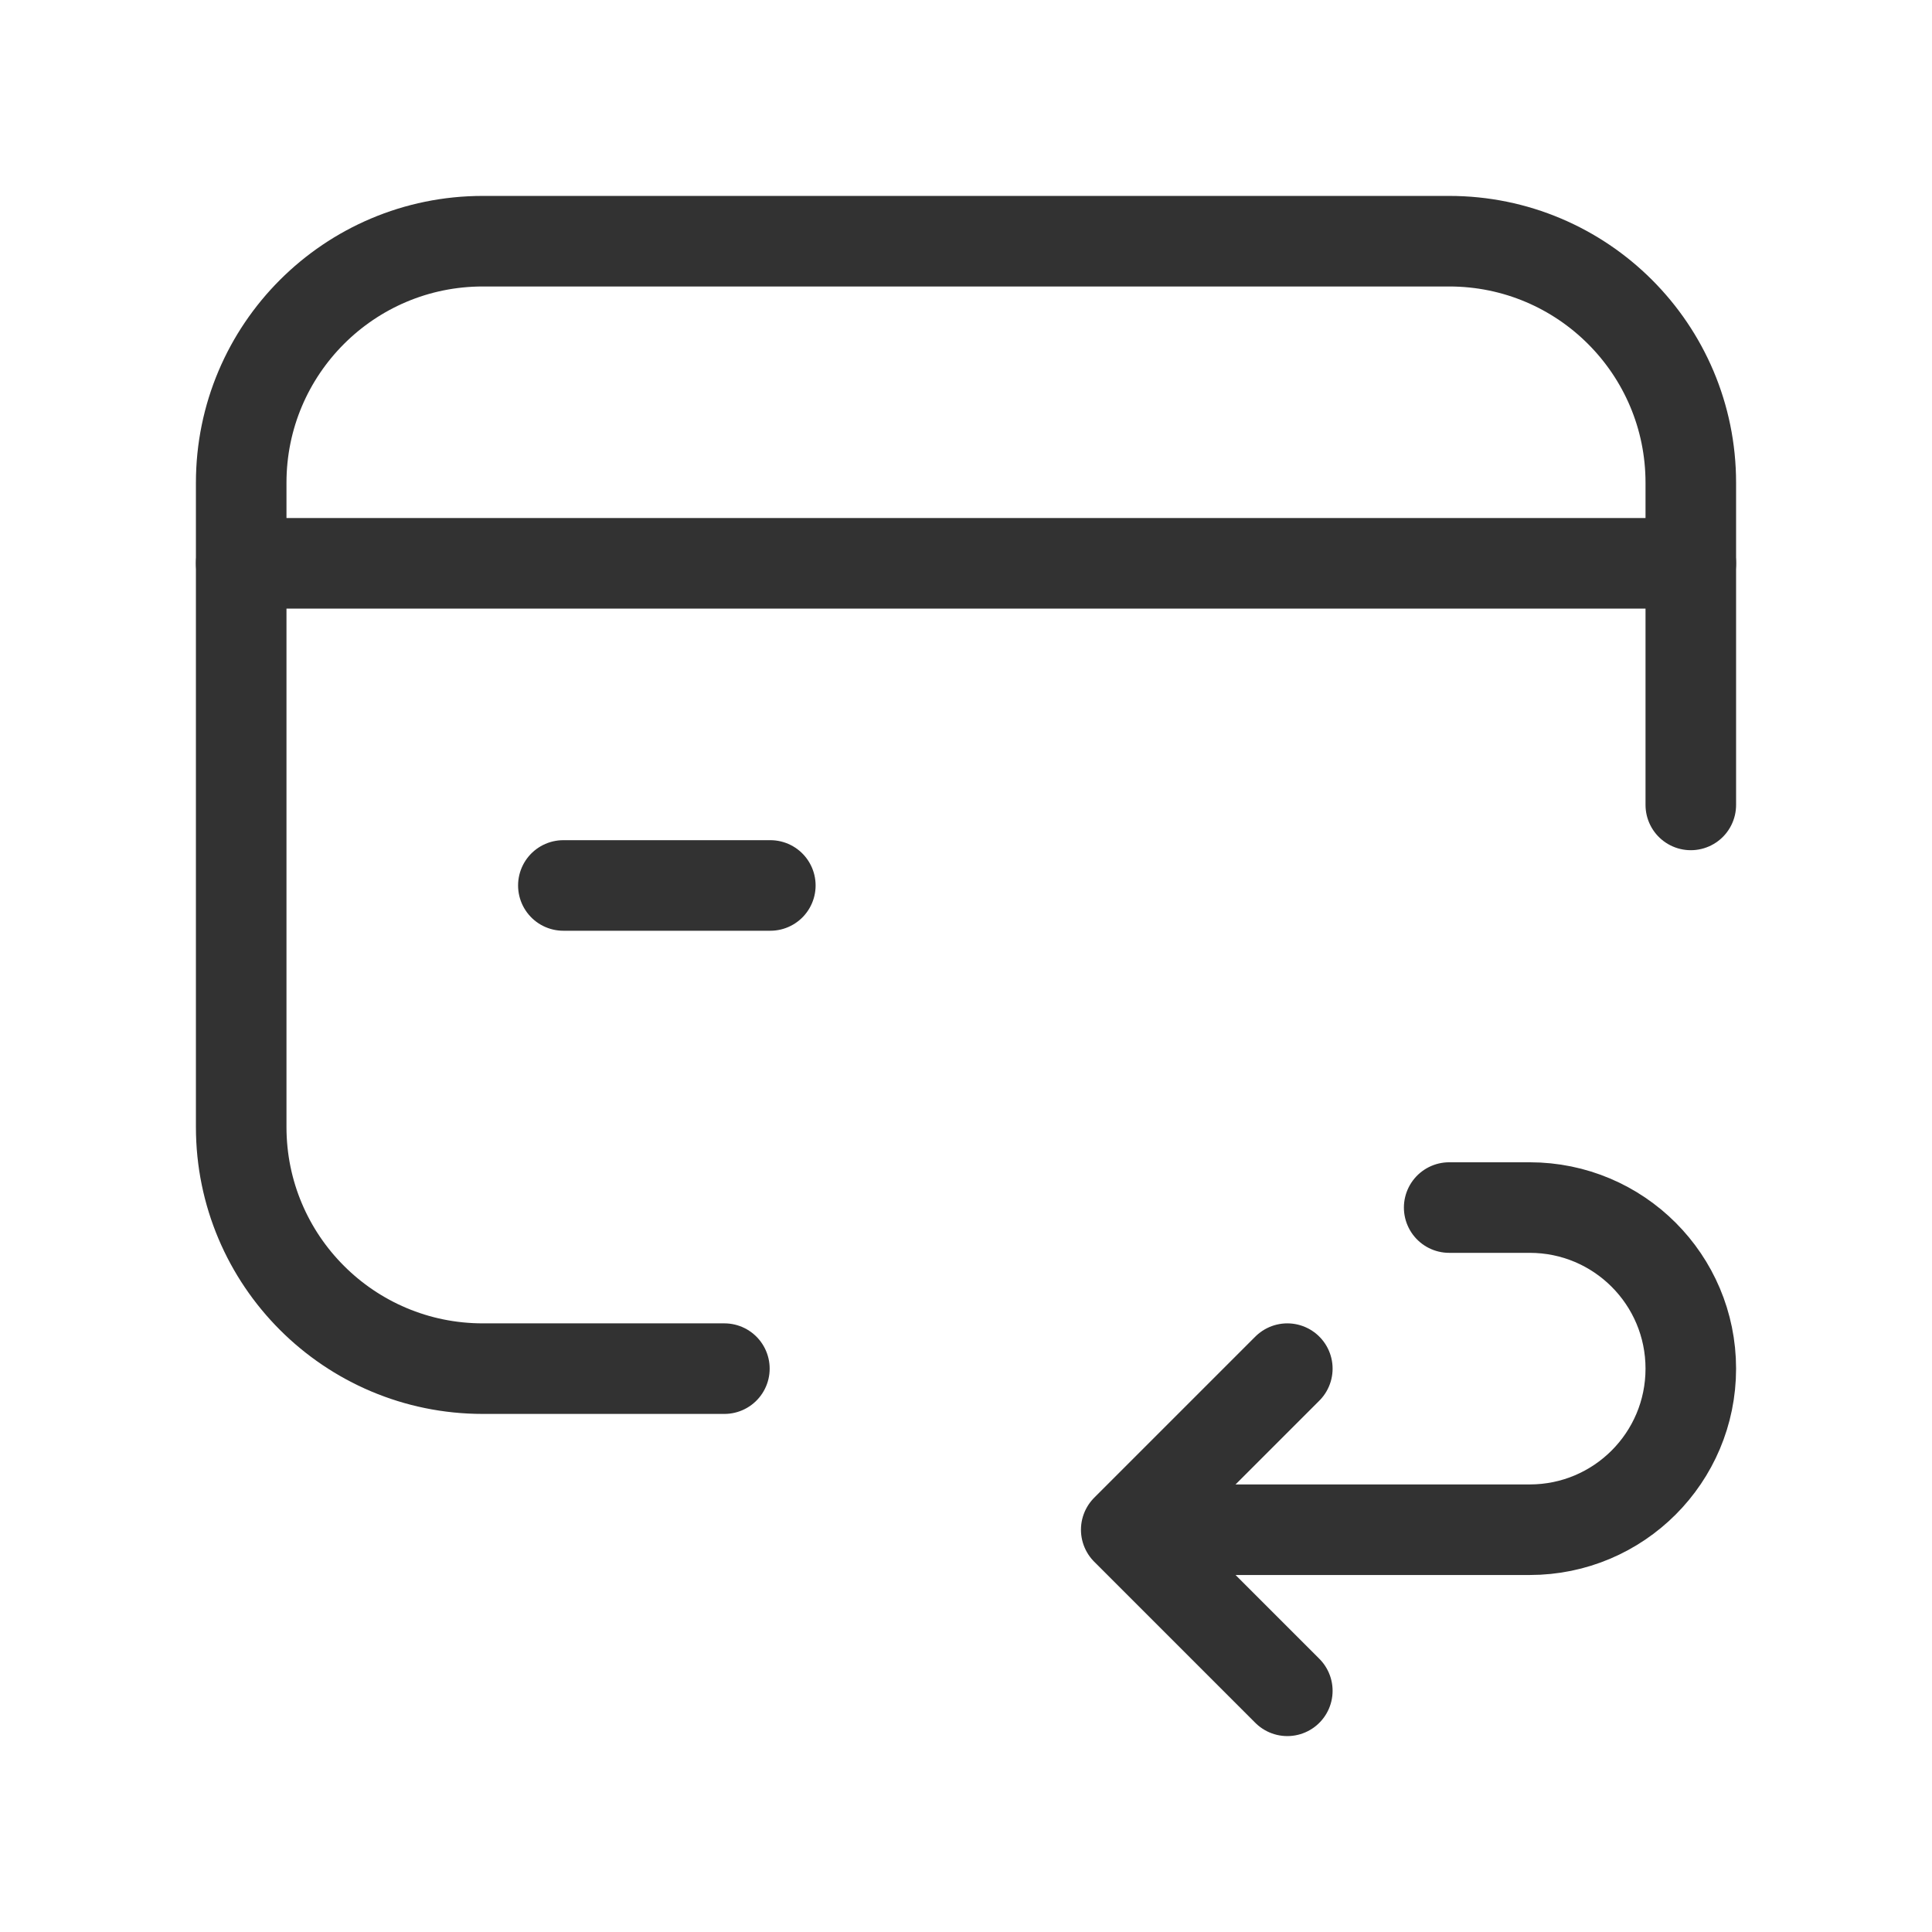 <svg width="32" height="32" viewBox="0 0 32 32" fill="none" xmlns="http://www.w3.org/2000/svg">
<path d="M3.995 9.33H28.005" stroke="#323232" stroke-width="1.5" stroke-linecap="round" stroke-linejoin="round"/>
<path d="M12.759 14.666H9.331" stroke="#323232" stroke-width="1.5" stroke-linecap="round" stroke-linejoin="round"/>
<path d="M11.998 22.669H7.997C5.786 22.669 3.995 20.878 3.995 18.667V7.996C3.995 5.786 5.786 3.995 7.997 3.995H24.003C26.214 3.995 28.005 5.786 28.005 7.996V13.332" stroke="#323232" stroke-width="1.5" stroke-linecap="round" stroke-linejoin="round"/>
<path d="M21.322 22.669L18.654 25.337L21.322 28.005" stroke="#323232" stroke-width="1.5" stroke-linecap="round" stroke-linejoin="round"/>
<path d="M24.003 20.001H25.337C26.811 20.001 28.005 21.195 28.005 22.669V22.669C28.005 24.143 26.811 25.337 25.337 25.337H18.668" stroke="#323232" stroke-width="1.5" stroke-linecap="round" stroke-linejoin="round"/>
</svg>
